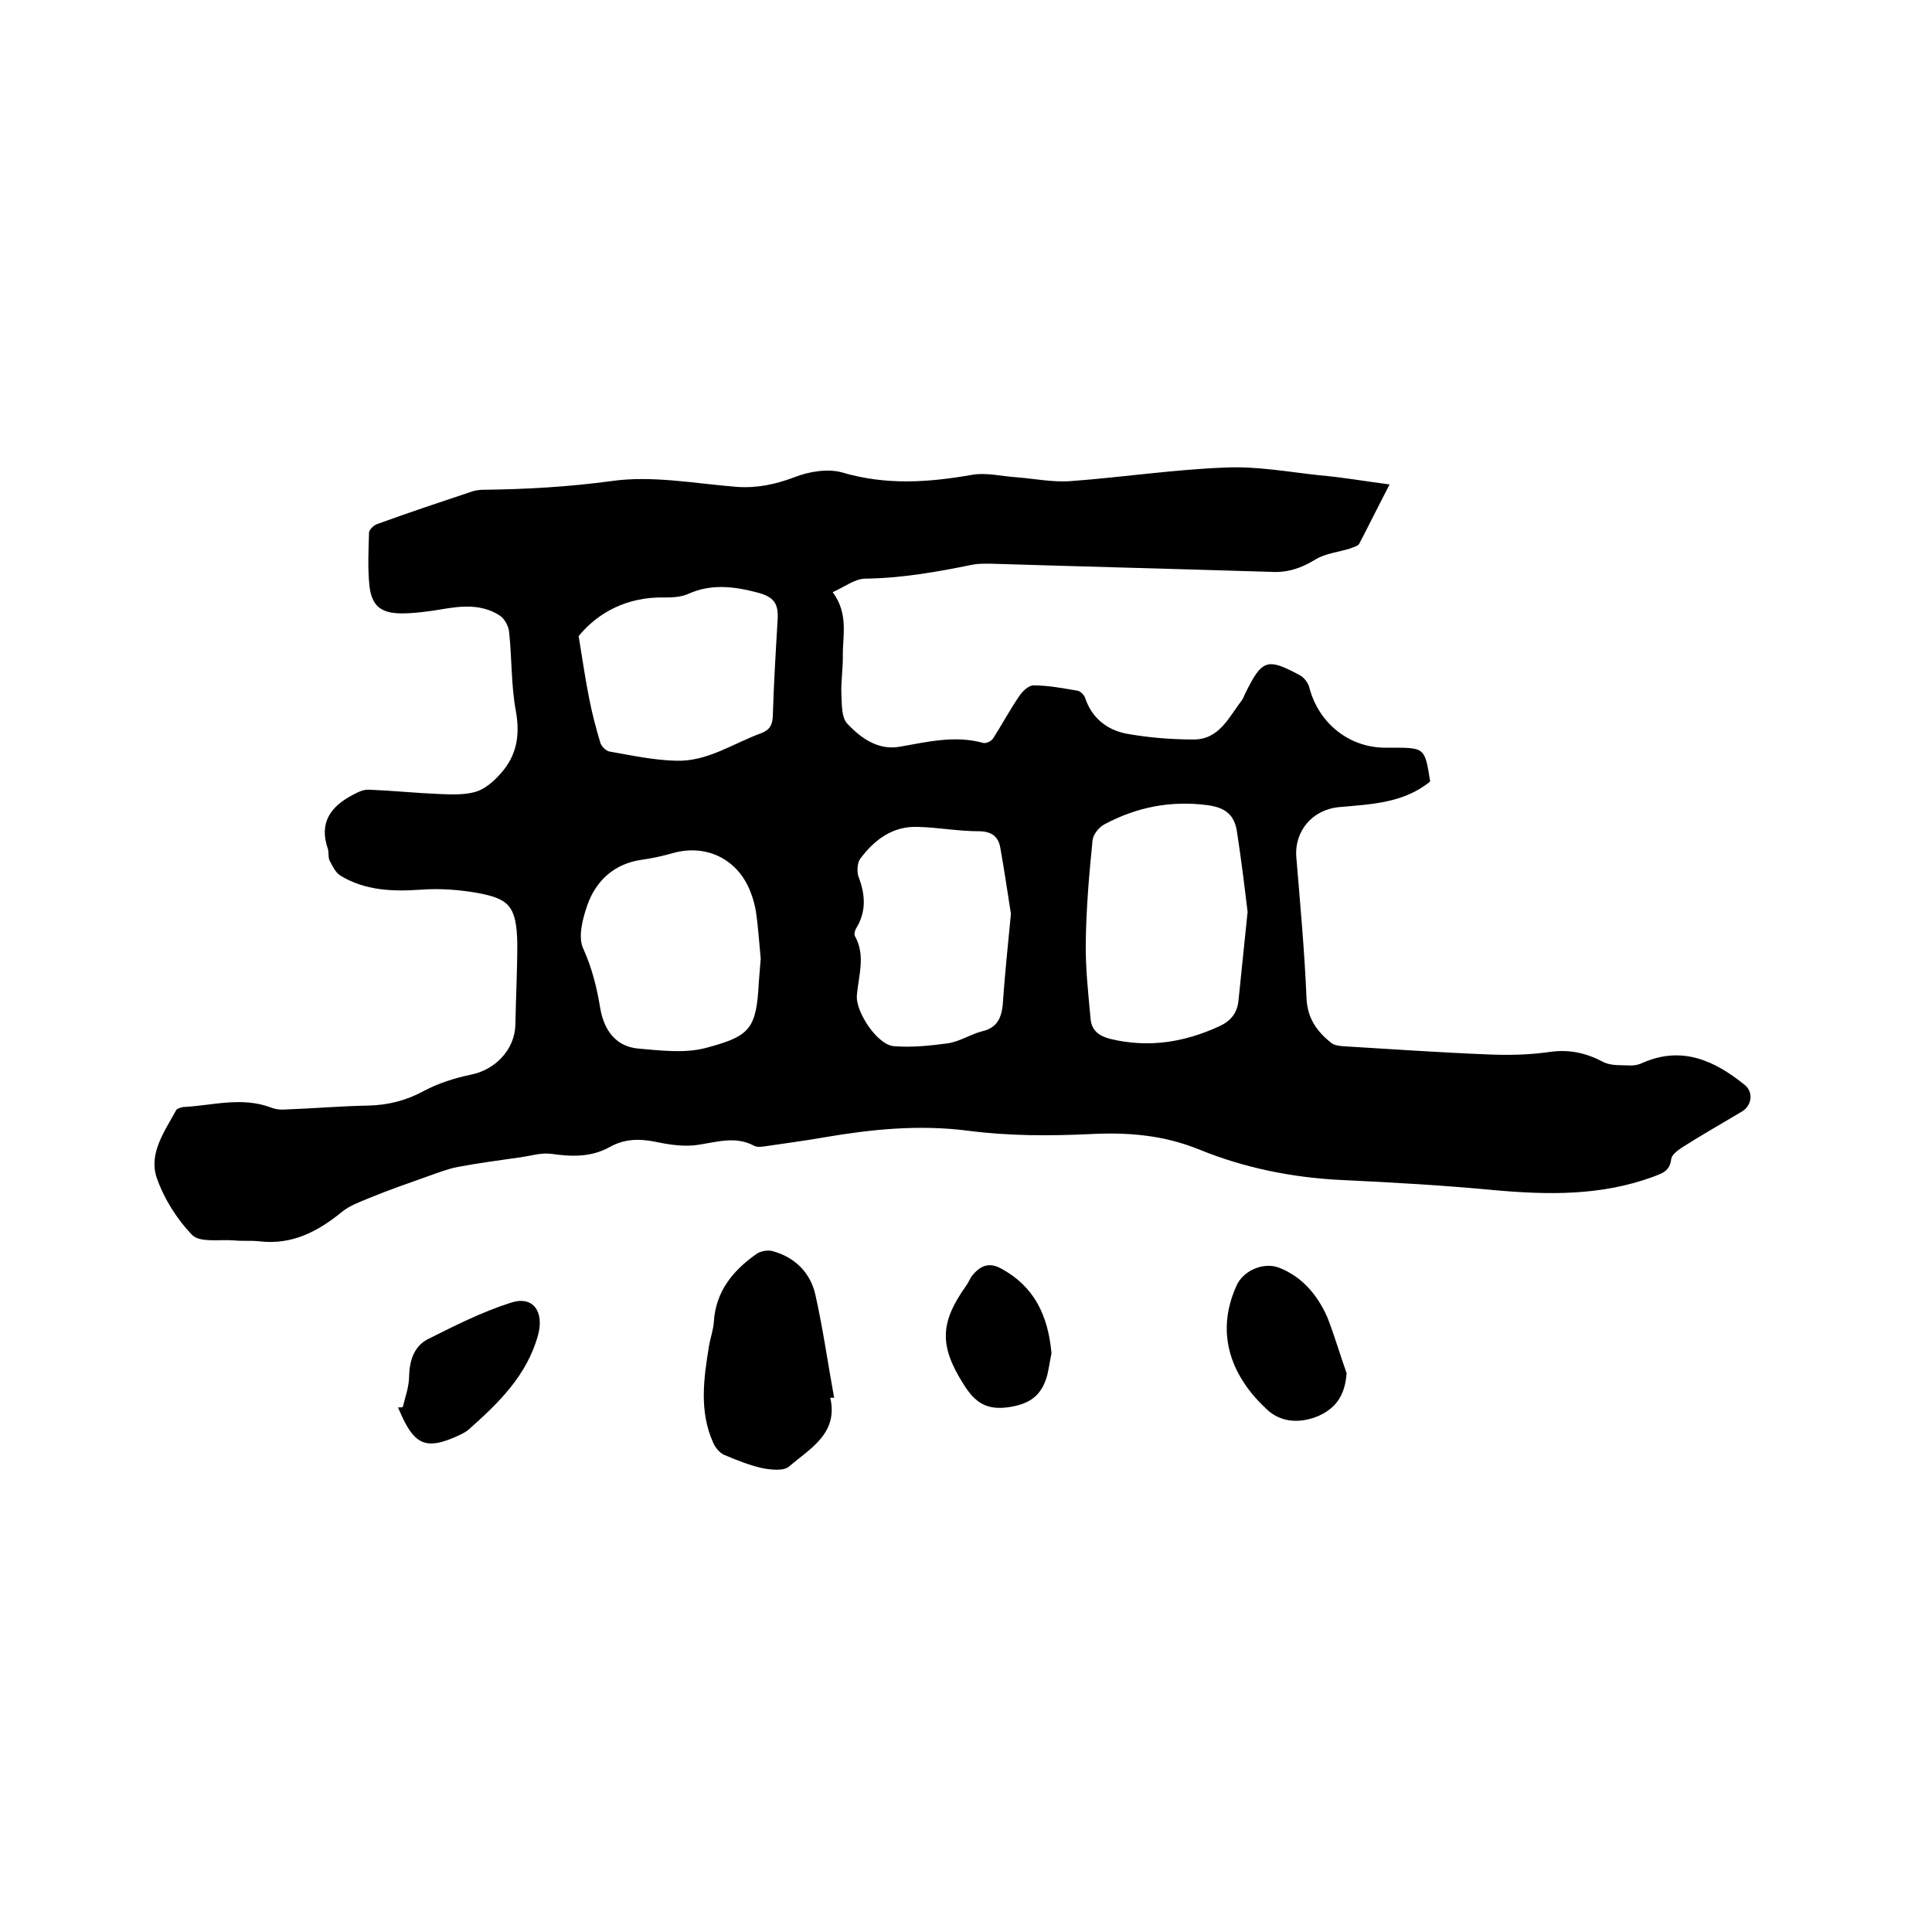 <svg enable-background="new 0 0 400 400" viewBox="0 0 400 400" xmlns="http://www.w3.org/2000/svg"><path d="m287.7 100.3c-2.4 4.6-4.3 8.5-6.3 12.3-.3.5-1.3.7-2 1-2.3.7-5 1-7 2.2-2.9 1.8-5.8 2.8-9.2 2.6-19.4-.6-38.9-1.1-58.3-1.7-1.2 0-2.4 0-3.5.2-7.3 1.5-14.7 2.8-22.2 2.9-2.2 0-4.3 1.7-6.8 2.8 3.4 4.6 2 9.2 2.1 13.5 0 2.5-.4 5.1-.3 7.6.1 2.1 0 4.8 1.2 6.1 2.8 3 6.4 5.6 10.9 4.8 5.7-1 11.4-2.4 17.2-.8.6.2 1.7-.3 2.1-.9 1.8-2.8 3.4-5.8 5.3-8.6.7-1.1 2-2.4 3.1-2.4 3 0 6.1.6 9.1 1.1.6.1 1.4.9 1.6 1.6 1.4 4.1 4.5 6.5 8.5 7.3 4.5.8 9.2 1.2 13.8 1.2 5.4.1 7.4-4.6 10.1-8.1.3-.4.5-1 .7-1.4 3.5-7.1 4.5-7.5 11.5-3.7.8.5 1.6 1.6 1.8 2.5 1.9 7.3 8.2 12.4 15.7 12.4h1.3c6.9 0 6.9 0 8 7-5.5 4.5-12.2 4.7-18.8 5.3-5.6.5-9.4 5-8.9 10.5.8 9.7 1.7 19.4 2.1 29.1.2 4.2 2.2 6.9 5.1 9.2.6.5 1.5.6 2.3.7 10 .6 20 1.3 30 1.7 4.3.2 8.7.1 12.9-.5 4.1-.6 7.6.2 11.2 2.1 1.6.8 3.7.6 5.7.7.8 0 1.7-.2 2.5-.6 8.1-3.5 14.8-.4 21 4.6 1.8 1.4 1.6 4.2-.5 5.5-4.2 2.5-8.4 4.9-12.5 7.5-.9.6-2.1 1.5-2.2 2.4-.3 2.5-1.8 2.9-3.9 3.7-10.7 3.9-21.7 3.7-32.8 2.7-10.5-1-21.1-1.6-31.7-2.1-10.1-.5-20-2.5-29.3-6.3-7.4-3-14.7-3.6-22.6-3.2-8.4.4-16.9.4-25.3-.7-10.2-1.3-20-.3-29.9 1.4-4 .7-7.9 1.2-11.9 1.8-.8.1-1.8.3-2.5-.1-3.8-2-7.5-.8-11.4-.2-2.9.5-6.1 0-9-.6-3.4-.7-6.5-.6-9.5 1.1-3.8 2.1-7.8 2-12 1.4-2.1-.3-4.3.4-6.4.7-4.3.6-8.7 1.2-13 2-2.1.4-4.1 1.2-6.1 1.9-4.2 1.5-8.3 2.9-12.4 4.6-1.9.8-3.9 1.5-5.5 2.8-5 4.1-10.4 6.9-17.1 6.1-1.8-.2-3.6 0-5.4-.2-2.9-.2-6.9.5-8.5-1.1-3.2-3.3-5.9-7.6-7.4-12-1.6-5 1.7-9.5 4.1-13.9.2-.3.9-.5 1.4-.6 6.1-.3 12.1-2.2 18.2.1 1 .4 2.1.5 3.1.4 5.7-.2 11.3-.7 17-.8 4.1-.1 7.8-1 11.5-3 3-1.6 6.4-2.7 9.8-3.4 5-1 9-5.1 9.2-10.2.1-5.6.4-11.2.4-16.8-.1-8.1-1.9-9.4-8.1-10.6-3.9-.7-8-1-11.9-.7-5.8.4-11.5.2-16.6-2.9-1-.6-1.6-1.9-2.2-3-.4-.7-.2-1.7-.4-2.5-1.9-5.4.5-8.8 5.1-11.2 1.1-.6 2.3-1.2 3.5-1.1 4.9.2 9.7.7 14.6.9 2.5.1 5.2.2 7.5-.5 1.9-.6 3.7-2.2 5.1-3.8 3.3-3.7 4-7.9 3.1-12.9-1-5.4-.8-10.9-1.4-16.4-.1-1.2-1-2.8-2-3.4-3.6-2.3-7.6-2-11.7-1.3-2.9.5-5.9.9-8.8.9-4.1-.1-5.9-1.6-6.4-5.6-.4-3.7-.2-7.4-.1-11.1 0-.6 1-1.6 1.7-1.8 6.6-2.4 13.2-4.6 19.8-6.8.7-.2 1.5-.3 2.2-.3 8.9-.1 17.6-.6 26.5-1.8 8.4-1.2 17.2.5 25.9 1.2 4.2.3 8-.5 12-2 3-1.2 6.9-1.8 9.8-1 9.1 2.7 17.9 2.1 27 .5 2.9-.5 6 .3 9 .5 3.9.3 7.7 1.1 11.5.8 10.7-.8 21.3-2.4 31.9-2.8 6.5-.3 13 .9 19.5 1.6 4.6.4 9.2 1.2 14.5 1.9zm-29.4 88.5c-.6-5-1.3-10.8-2.2-16.6-.5-3.4-2.3-5-6.1-5.5-7.6-1-14.7.4-21.4 4-1.1.6-2.3 2.1-2.4 3.3-.7 6.9-1.3 13.9-1.4 20.9-.1 5.3.5 10.7 1 16.1.2 2.3 1.7 3.5 4.1 4.1 7.9 1.9 15.3.7 22.5-2.6 2.4-1.1 3.7-2.7 4-5.2.6-5.9 1.2-11.7 1.9-18.5zm-49 .4c-.6-3.7-1.3-8.7-2.2-13.7-.4-2.3-1.8-3.4-4.5-3.4-4.2 0-8.4-.8-12.6-.9-5.2-.2-9 2.7-11.9 6.6-.6.8-.7 2.5-.4 3.6 1.5 3.8 1.7 7.4-.5 10.9-.2.4-.4 1.1-.2 1.5 2.3 4.1.7 8.3.4 12.4-.2 3.4 4.3 10.2 7.7 10.4 3.7.3 7.5-.1 11.2-.6 2.5-.4 4.7-1.9 7.1-2.5 3-.7 3.9-2.7 4.2-5.4.4-5.9 1-11.7 1.7-18.9zm-51.8 9.3c-.3-3-.5-6.4-1-9.8-.2-1.3-.6-2.7-1.1-4-2.6-6.8-9.1-10-16-8.1-2.1.6-4.3 1.1-6.5 1.4-5.7.8-9.5 4.3-11.3 9.4-1 2.9-2 6.7-.8 9.1 1.8 4 2.8 8.1 3.5 12.4.8 4.4 3.2 7.8 7.9 8.2 4.6.4 9.5 1 13.8-.1 8.7-2.3 10.4-3.7 11-11.9.1-2 .3-4.1.5-6.6zm-37.7-66.8c.8 4.9 1.4 9 2.2 13 .6 3.1 1.4 6.1 2.3 9.1.2.7 1.2 1.7 1.9 1.8 4.6.8 9.2 1.8 13.8 1.9 6.5.2 11.8-3.6 17.6-5.7 1.8-.7 2.3-1.7 2.4-3.5.2-6.7.6-13.3 1-20 .2-3.4-.8-4.7-4.1-5.6-4.9-1.3-9.7-1.9-14.5.3-1.4.6-3.1.7-4.7.7-7.8-.2-13.9 3.1-17.9 8z"/><path d="m171.9 289.4c1.7 7.4-4.2 10.5-8.5 14.2-1.1 1-3.7.7-5.4.4-2.8-.6-5.5-1.7-8.1-2.8-.9-.4-1.8-1.5-2.2-2.4-3-6.6-2-13.4-.9-20.2.3-1.7.9-3.3 1-5 .4-6.2 3.9-10.5 8.7-13.9.9-.7 2.6-1 3.7-.6 4.5 1.3 7.6 4.5 8.6 8.9 1.6 7.1 2.6 14.3 3.9 21.4-.2 0-.5 0-.8 0z"/><path d="m278.8 284.3c-.3 4.3-2 7.1-5.7 8.8-3.9 1.7-7.9 1.4-10.7-1.2-7-6.4-11.1-15.3-6.4-25.7 1.4-3.2 5.7-5 8.9-3.7 4.8 1.9 7.9 5.7 9.9 10.2 1.5 3.8 2.6 7.7 4 11.6z"/><path d="m83.4 291.3c.5-2.1 1.3-4.2 1.3-6.4.1-3.2 1-6.1 3.8-7.6 5.6-2.8 11.3-5.7 17.3-7.6 4.6-1.5 6.9 1.9 5.6 6.7-2.3 8.4-8.2 14.1-14.4 19.6-.7.6-1.6 1-2.5 1.4-6 2.7-8.5 1.8-11.2-4-.3-.7-.6-1.3-.9-2 .4 0 .7 0 1-.1z"/><path d="m217.7 280.2c-.3 1.3-.5 3-.9 4.6-1.1 3.9-3.3 5.8-7.7 6.5-4.9.8-7.3-1-9.6-4.7-5-7.9-5-12.7.6-20.5.4-.6.7-1.3 1.1-1.9 1.6-2 3.4-3 6-1.6 6.9 3.7 9.8 9.7 10.5 17.6z"/></svg>